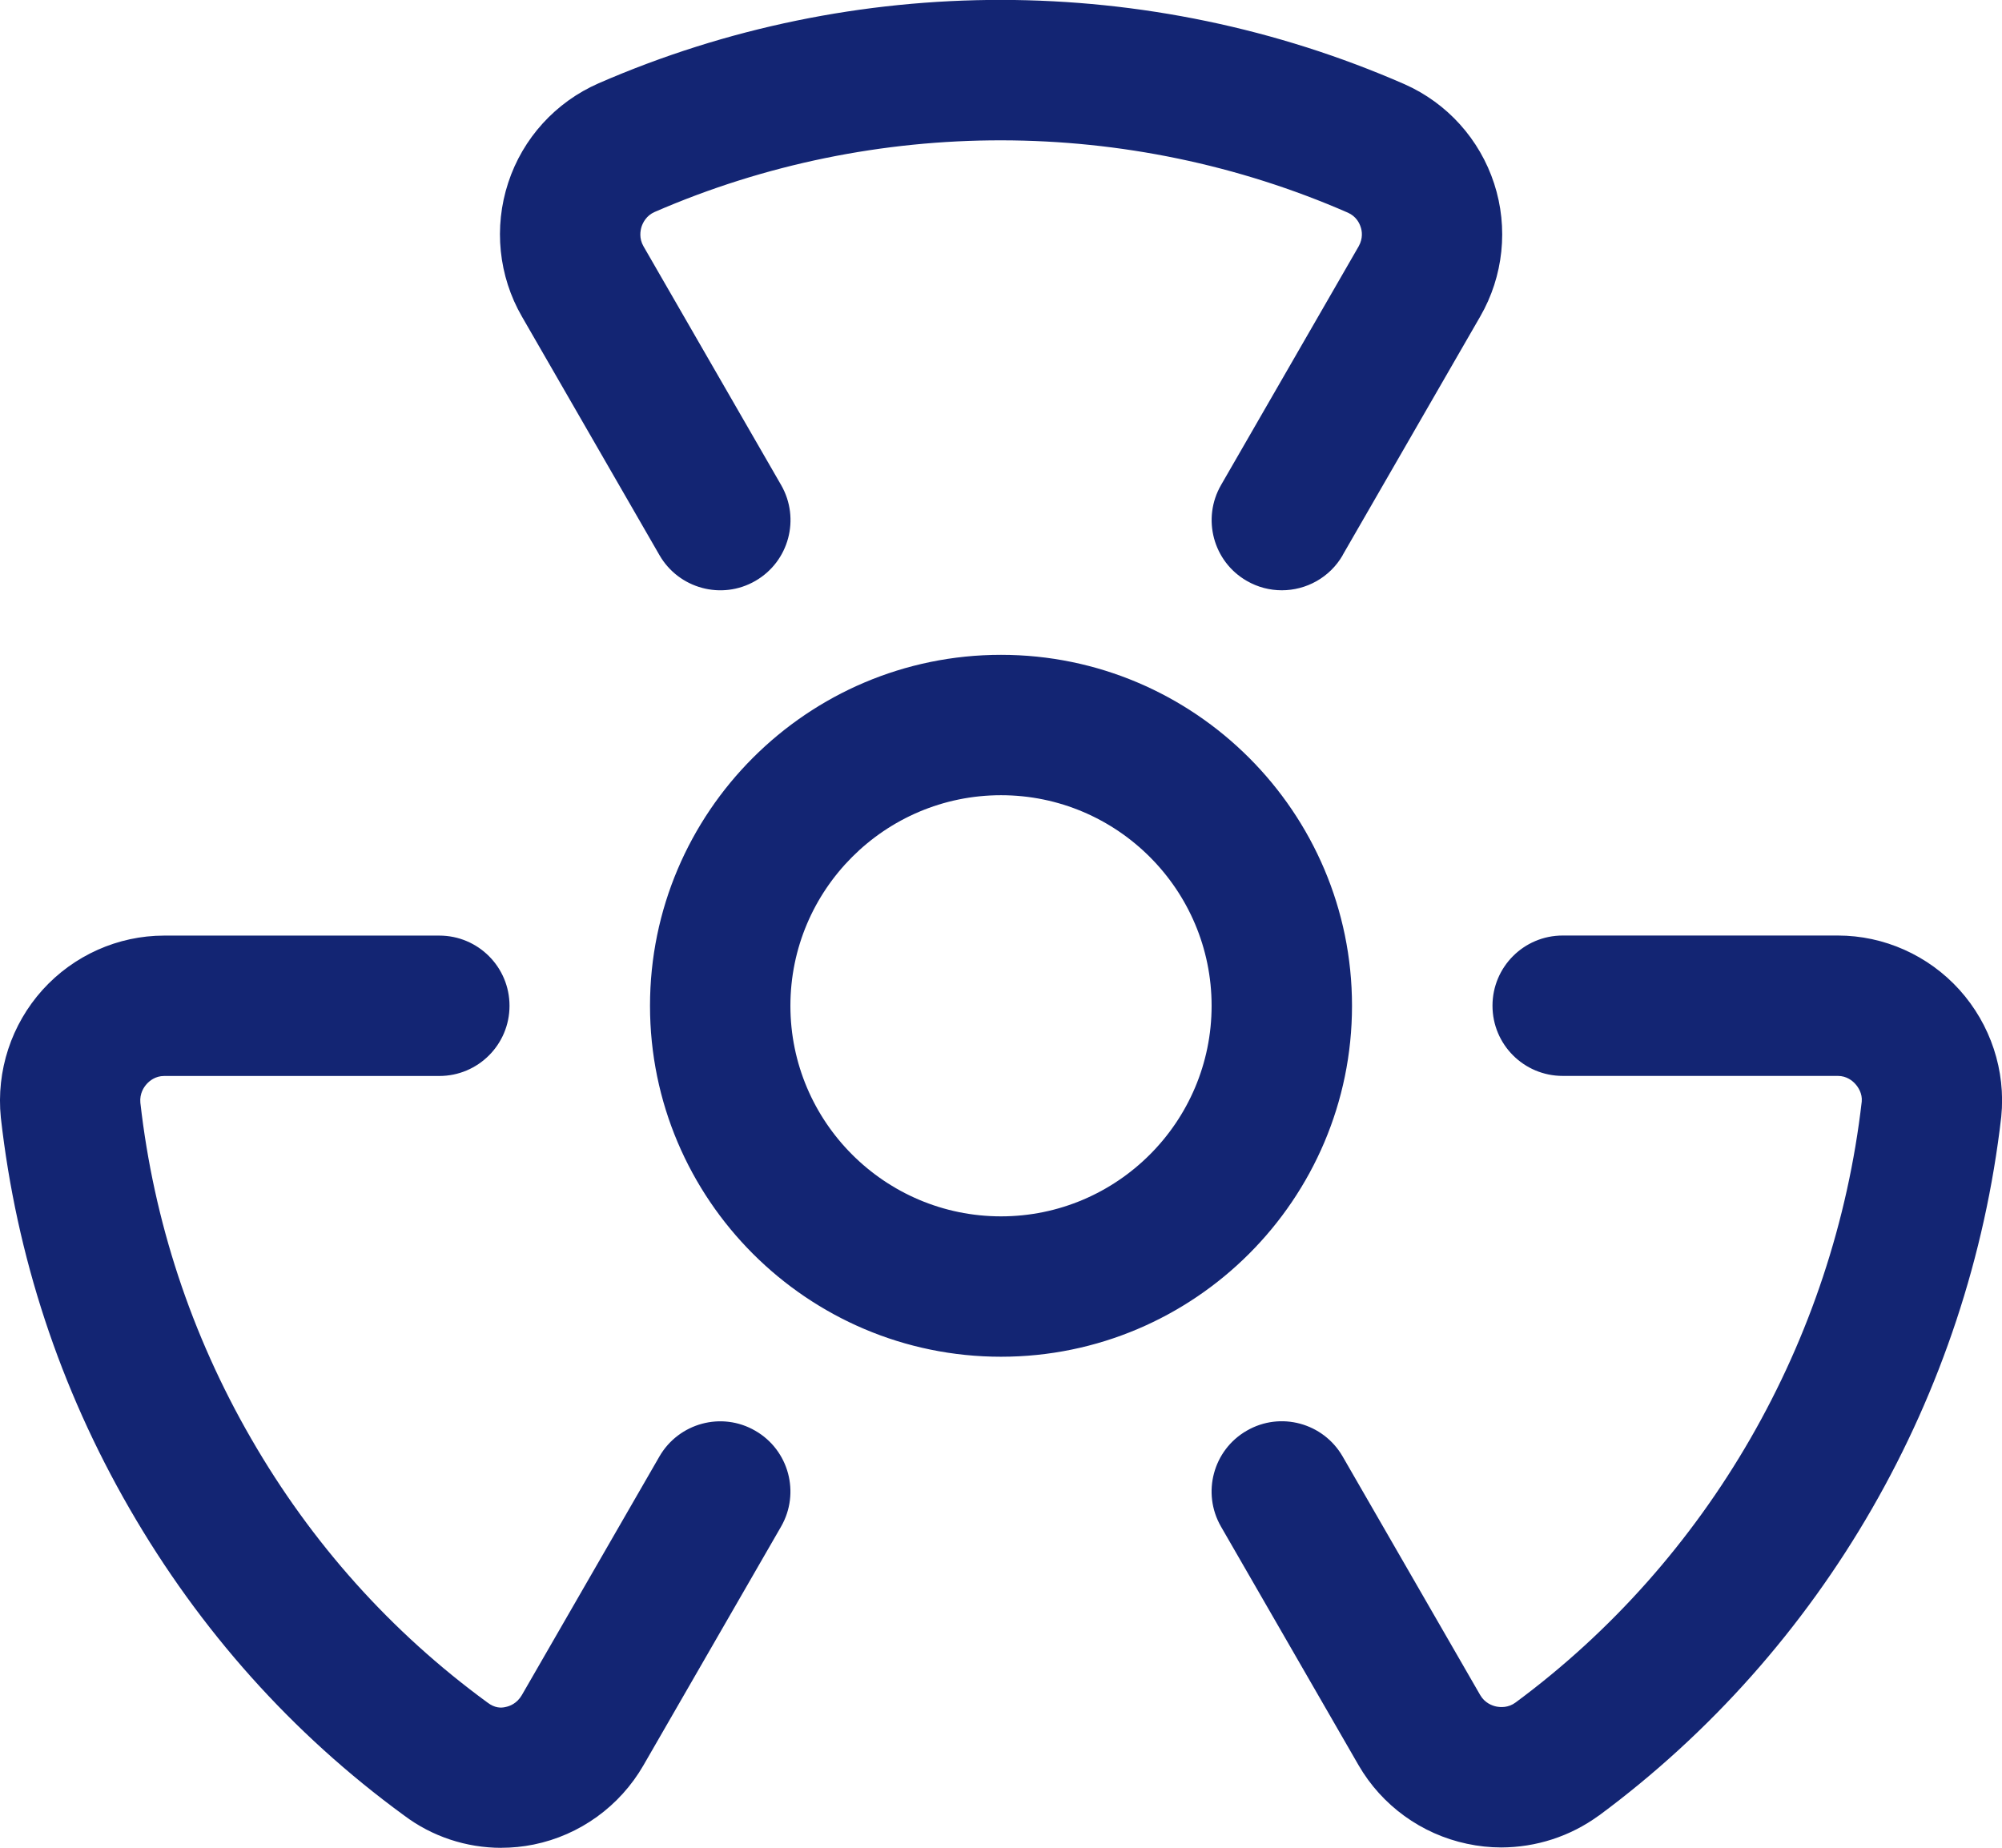 <svg fill="#132573" xmlns="http://www.w3.org/2000/svg" version="1.1" viewBox="5.44 5.22 89.12 82.27">
    <path
        d="m27.754 87.488c-1.551 0-3.082-0.5-4.336-1.449-4.969-3.629-9.082-8.23-12.207-13.645-3.109-5.383-5.039-11.242-5.734-17.418-0.211-2.086 0.469-4.144 1.859-5.688 1.387-1.535 3.359-2.414 5.41-2.414h12.25c1.727 0 3.125 1.398 3.125 3.125s-1.398 3.125-3.125 3.125h-12.25c-0.395 0-0.656 0.223-0.777 0.359-0.121 0.133-0.32 0.422-0.281 0.832 0.598 5.277 2.258 10.324 4.934 14.957 2.684 4.656 6.227 8.609 10.516 11.746 0.324 0.25 0.609 0.25 0.812 0.199 0.176-0.035 0.5-0.152 0.719-0.527l6.125-10.625c0.859-1.488 2.769-2.016 4.269-1.145 1.492 0.859 2.008 2.769 1.145 4.269l-6.125 10.625c-1.051 1.824-2.832 3.109-4.883 3.527-0.48 0.098-0.965 0.145-1.445 0.145zm48.859-1.434c9.957-7.363 16.488-18.688 17.914-31.117 0.207-2.051-0.473-4.109-1.863-5.652-1.387-1.535-3.359-2.414-5.41-2.414h-12.25c-1.727 0-3.125 1.398-3.125 3.125 0 1.727 1.398 3.125 3.125 3.125h12.25c0.395 0 0.656 0.223 0.777 0.359 0.121 0.133 0.32 0.422 0.285 0.785-1.23 10.668-6.848 20.422-15.406 26.75-0.328 0.246-0.676 0.219-0.871 0.18-0.176-0.039-0.504-0.156-0.707-0.508l-6.125-10.625c-0.859-1.488-2.766-2.016-4.269-1.145-1.492 0.859-2.008 2.769-1.145 4.269l6.125 10.625c1.035 1.789 2.793 3.066 4.824 3.496 0.508 0.109 1.016 0.164 1.527 0.164 1.547-0.004 3.066-0.488 4.34-1.418zm-11.406-56.117 6.125-10.625c1.035-1.793 1.262-3.949 0.621-5.918s-2.086-3.582-3.992-4.426c-11.391-4.984-24.473-5.008-35.875-0.039-1.91 0.836-3.375 2.445-4.023 4.426-0.652 1.984-0.43 4.156 0.609 5.957l6.125 10.625c0.859 1.488 2.769 2.012 4.269 1.145 1.492-0.859 2.008-2.769 1.145-4.269l-6.125-10.625c-0.207-0.359-0.141-0.703-0.086-0.879 0.059-0.172 0.207-0.488 0.582-0.652 9.82-4.269 21.074-4.246 30.859 0.031 0.371 0.164 0.516 0.469 0.57 0.641 0.059 0.168 0.113 0.5-0.09 0.859l-6.125 10.625c-0.863 1.496-0.352 3.41 1.145 4.269 0.492 0.285 1.031 0.418 1.559 0.418 1.082 0 2.133-0.562 2.711-1.562zm0.418 20.062c0-8.613-7.012-15.625-15.625-15.625s-15.625 7.012-15.625 15.625 7.012 15.625 15.625 15.625 15.625-7.012 15.625-15.625zm-6.25 0c0 5.168-4.207 9.375-9.375 9.375s-9.375-4.207-9.375-9.375 4.207-9.375 9.375-9.375 9.375 4.207 9.375 9.375z"></path>
</svg>